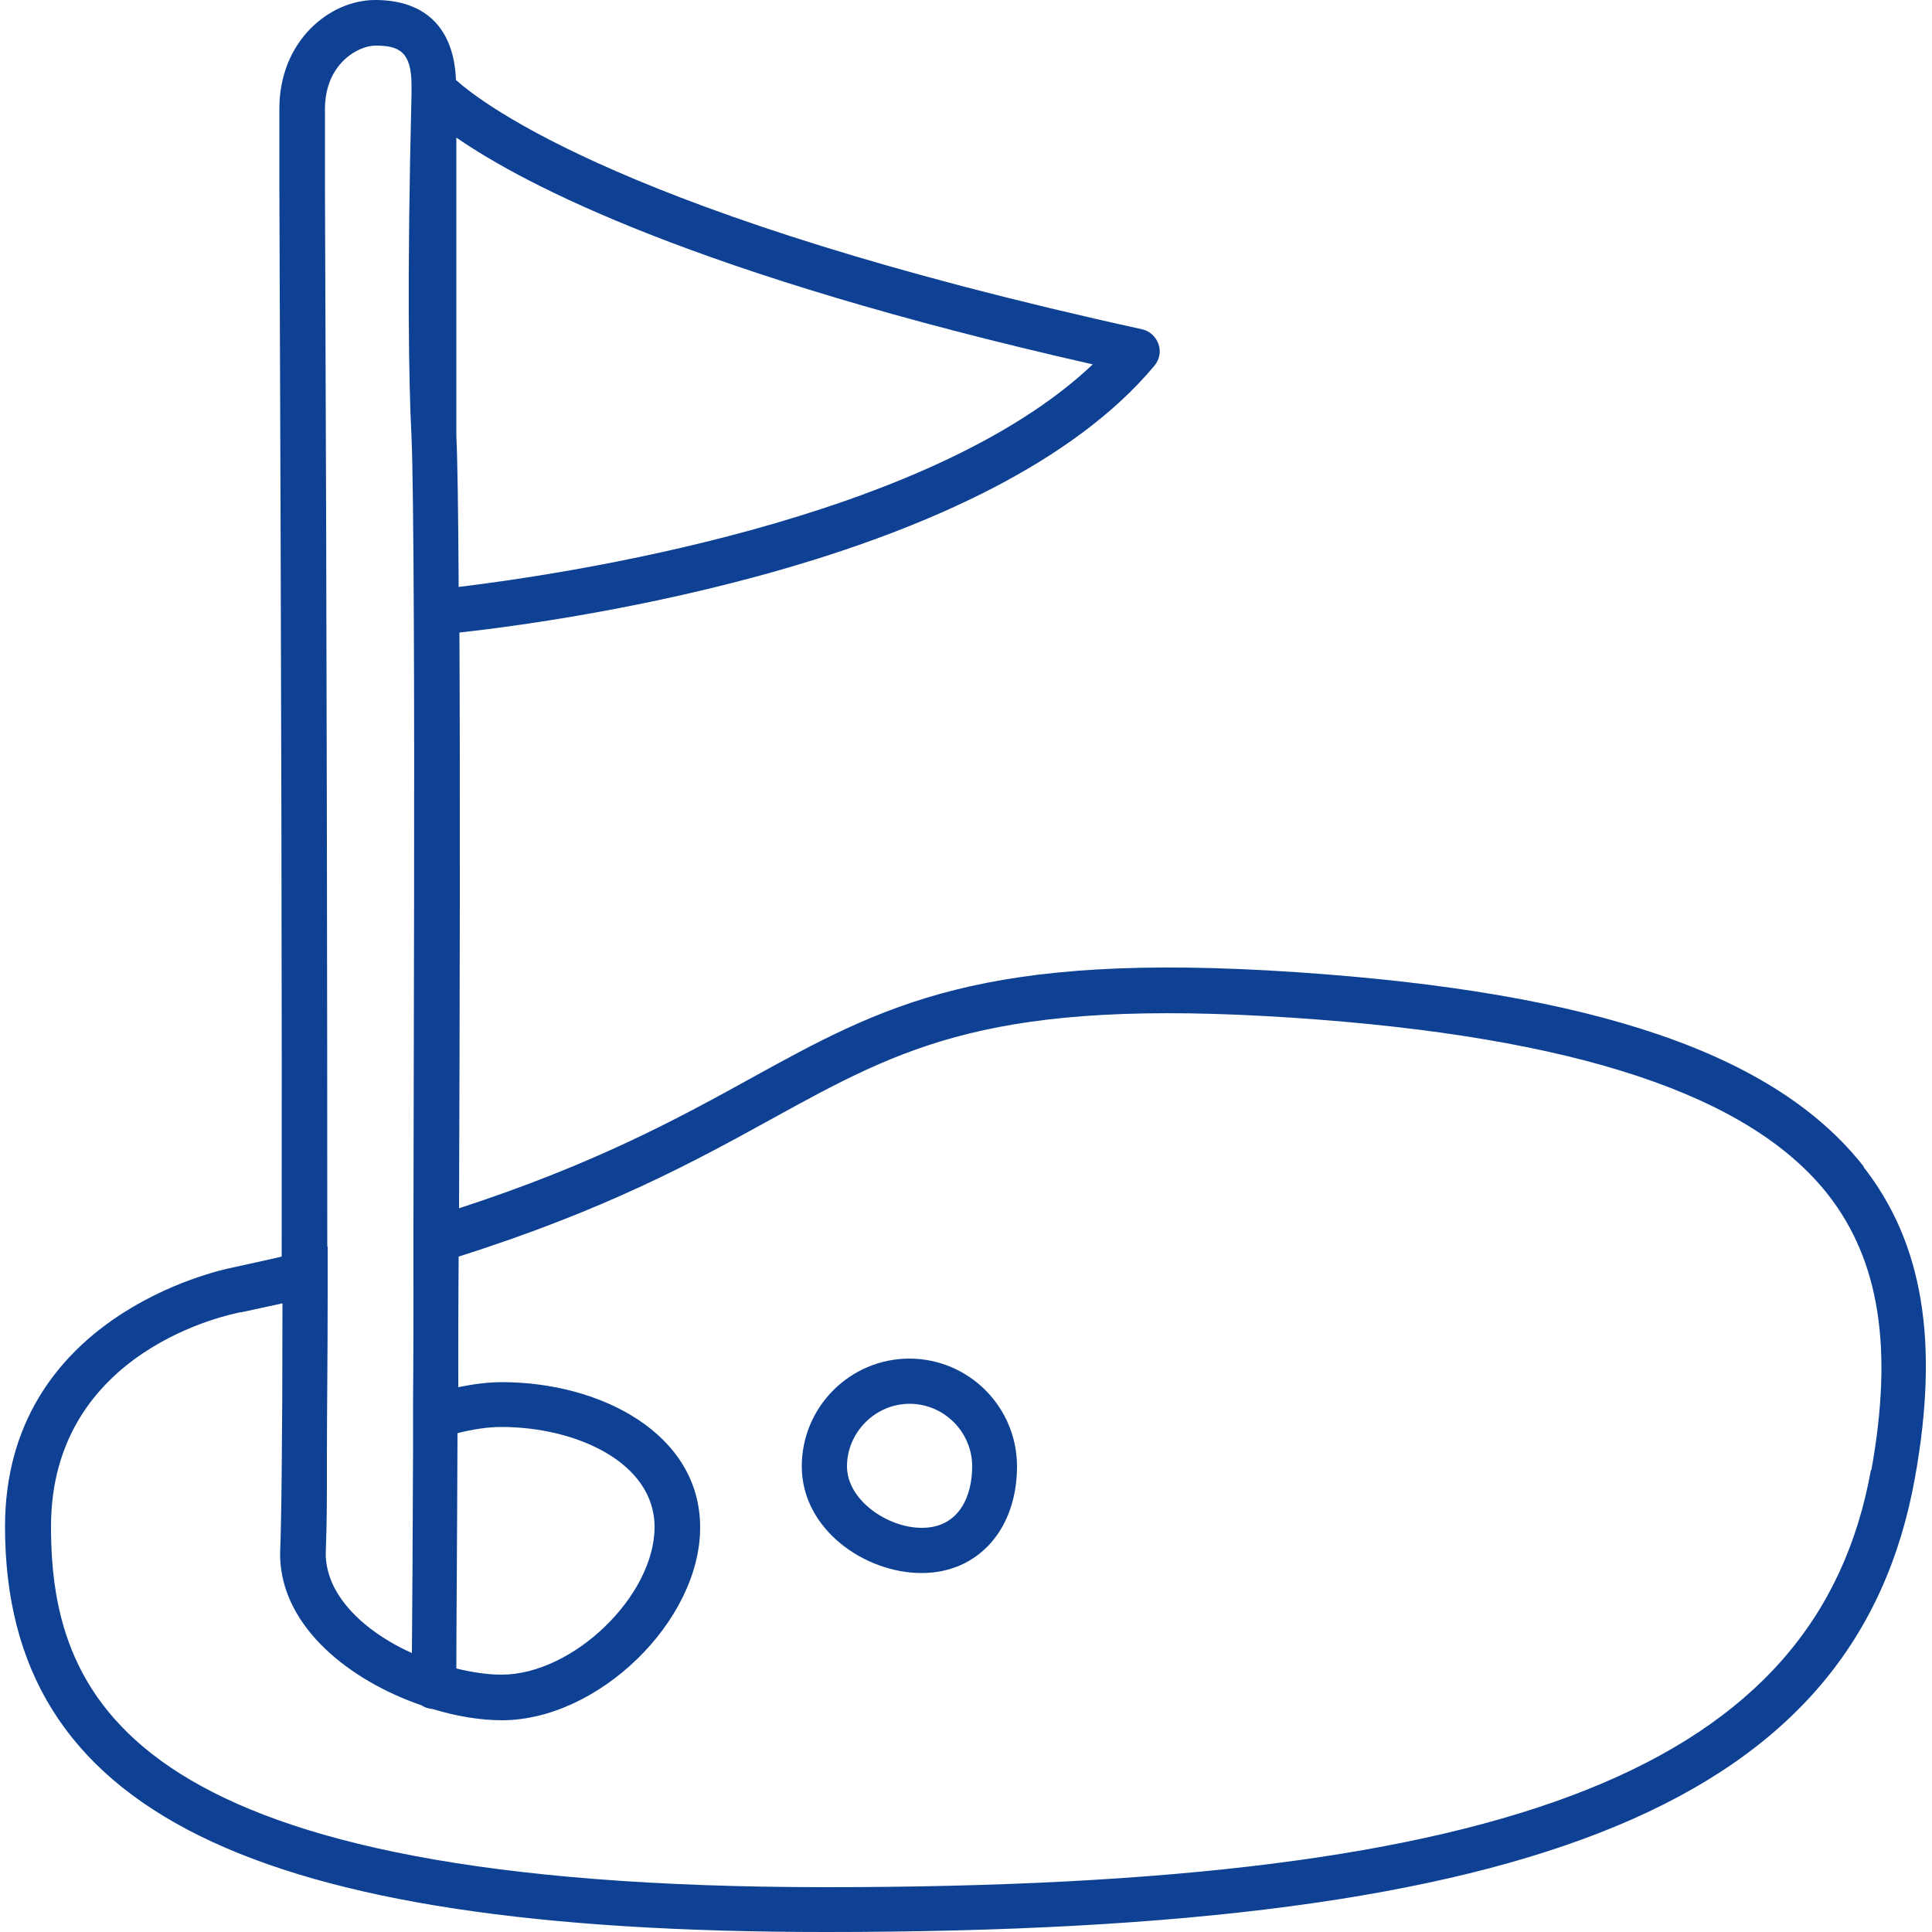 <?xml version="1.0" encoding="UTF-8"?><svg id="Piktogramme" xmlns="http://www.w3.org/2000/svg" viewBox="0 0 50 50"><path d="M48.24,30.2c-2.28-2.92-6.95-4.52-14.69-5.04-8.14-.55-10.66,.84-14.16,2.77-1.85,1.02-4.01,2.2-7.51,3.34,.02-5.15,.03-10.85,.01-14.9,2.72-.3,13.74-1.81,17.99-6.91,.13-.16,.17-.37,.1-.56-.07-.19-.23-.34-.43-.38C16.24,5.6,12.48,2.68,11.8,2.07c-.05-1.33-.78-2.07-2.09-2.07-1.19,0-2.48,1.07-2.48,2.81,0,.14,0,.86,0,2,.05,12.52,.07,21.77,.06,27.71-.42,.1-.85,.19-1.3,.29-.34,.07-5.86,1.26-5.86,6.7,0,7.35,6.35,10.49,21.24,10.49,18.52,0,26.69-3.41,28.19-11.76,.63-3.51,.21-6.07-1.34-8.05Zm.18,7.84c-1.38,7.67-9.21,10.8-27.04,10.8S1.32,44.12,1.32,39.51s4.71-5.51,4.91-5.55c0,0,.01,0,.02,0,.36-.08,.71-.15,1.06-.23,0,3.58-.03,5.73-.06,6.45,0,0,0,0,0,.02,0,0,0,0,0,.01,0,.02,0,.04,0,.06,0,.01,0,.02,0,.04,.06,1.82,1.82,3.19,3.65,3.82,.09,.06,.19,.09,.3,.1,.62,.19,1.24,.29,1.79,.29,2.49,0,5.13-2.56,5.13-4.99s-2.58-3.76-5.13-3.76c-.36,0-.74,.05-1.13,.13,0-1.07,0-2.21,.01-3.38,3.82-1.21,6.12-2.47,8.08-3.55,3.45-1.9,5.73-3.15,13.52-2.63,7.29,.49,11.82,1.99,13.85,4.59,1.32,1.7,1.68,3.96,1.11,7.12Zm-39.95-5.79c0-5.96-.01-15.12-.06-27.43,0-1.14,0-1.86,0-2,0-1.16,.85-1.64,1.31-1.64,.61,0,.93,.16,.93,1.03v.22c-.12,4.9-.07,7.52,0,8.87,0,0,0,.01,0,.02,.03,.66,.05,2.43,.06,4.8,.02,4.15,0,10.17-.01,15.53,0,.2,0,.41,0,.61,0,.2,0,.41,0,.61,0,1.18,0,2.32-.01,3.39,0,.21,0,.43,0,.63,0,.22,0,.43,0,.65-.01,2.34-.02,4.21-.03,5.24-.2-.09-.4-.19-.58-.3-.66-.39-1.2-.9-1.47-1.48-.11-.25-.18-.51-.18-.78,0,0,0,0,0,0,.01-.31,.03-.86,.03-1.65,0-.27,0-.57,0-.9,0-1.09,.02-2.49,.02-4.2,0-.2,0-.4,0-.6,0-.2,0-.4,0-.6Zm3.37,4.84c.39-.1,.78-.16,1.14-.16,1.92,0,3.96,.91,3.96,2.59,0,1.78-2.11,3.82-3.96,3.82-.36,0-.76-.06-1.17-.16,0-.95,.02-3.2,.03-6.09Zm-.03-25.82V3.56c1.76,1.22,6.19,3.54,16.47,5.87-4.28,4.06-13.77,5.44-16.41,5.76-.01-1.91-.03-3.32-.06-3.92Z" fill="#0e4194"/><path d="M23.54,35.16c-1.54,0-2.79,1.25-2.79,2.79,0,1.63,1.63,2.76,3.1,2.76s2.47-1.14,2.47-2.76c0-1.54-1.25-2.79-2.79-2.79Zm.31,4.38c-.87,0-1.93-.71-1.93-1.59s.73-1.62,1.62-1.62,1.62,.73,1.62,1.62c0,.77-.34,1.59-1.3,1.59Z" fill="#0e4194"/></svg>